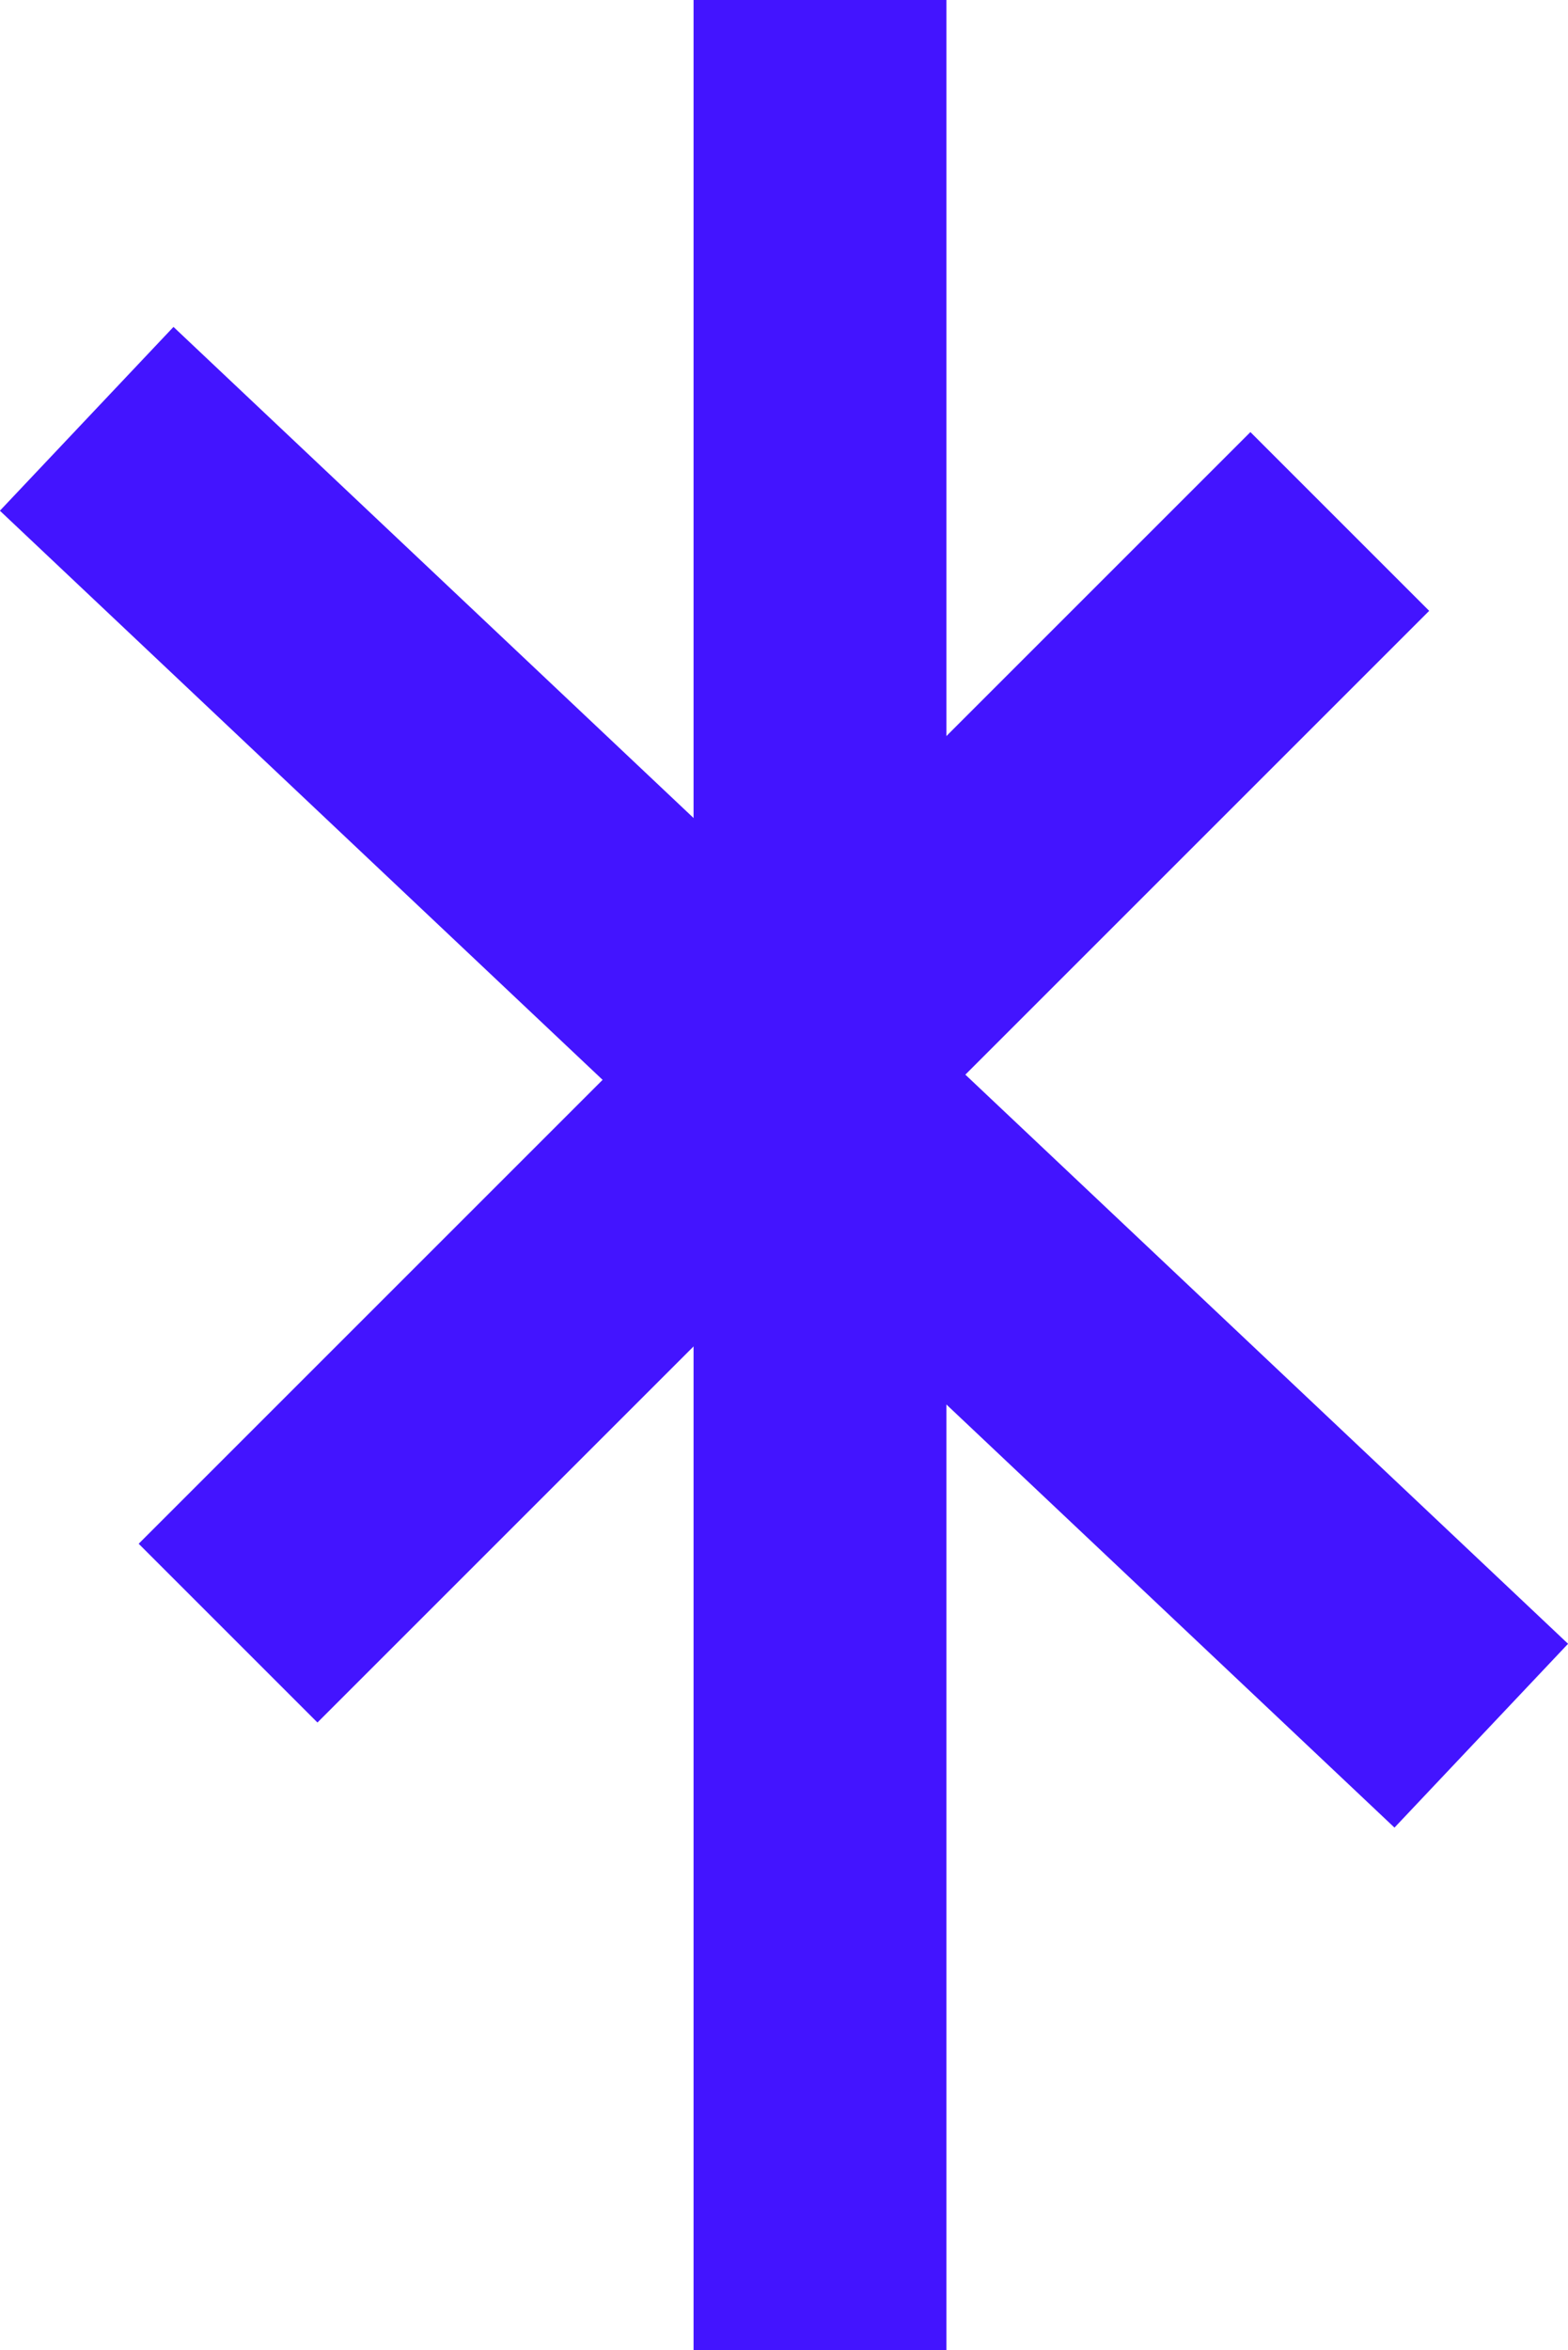 <svg xmlns="http://www.w3.org/2000/svg" viewBox="0 0 107.66 161.37"><defs><style>.cls-1{fill:#4314ff;}</style></defs><title>Asset 1</title><g id="Layer_2" data-name="Layer 2"><g id="Layer_1-2" data-name="Layer 1"><rect class="cls-1" x="47.62" width="17.36" height="161.37"/><rect class="cls-1" x="45.15" y="8.12" width="17.36" height="131.7" transform="translate(-36.91 62.32) rotate(-46.64)"/><rect class="cls-1" x="45.15" y="20" width="17.36" height="107.95" transform="translate(68.07 -16.4) rotate(45)"/></g></g></svg>
